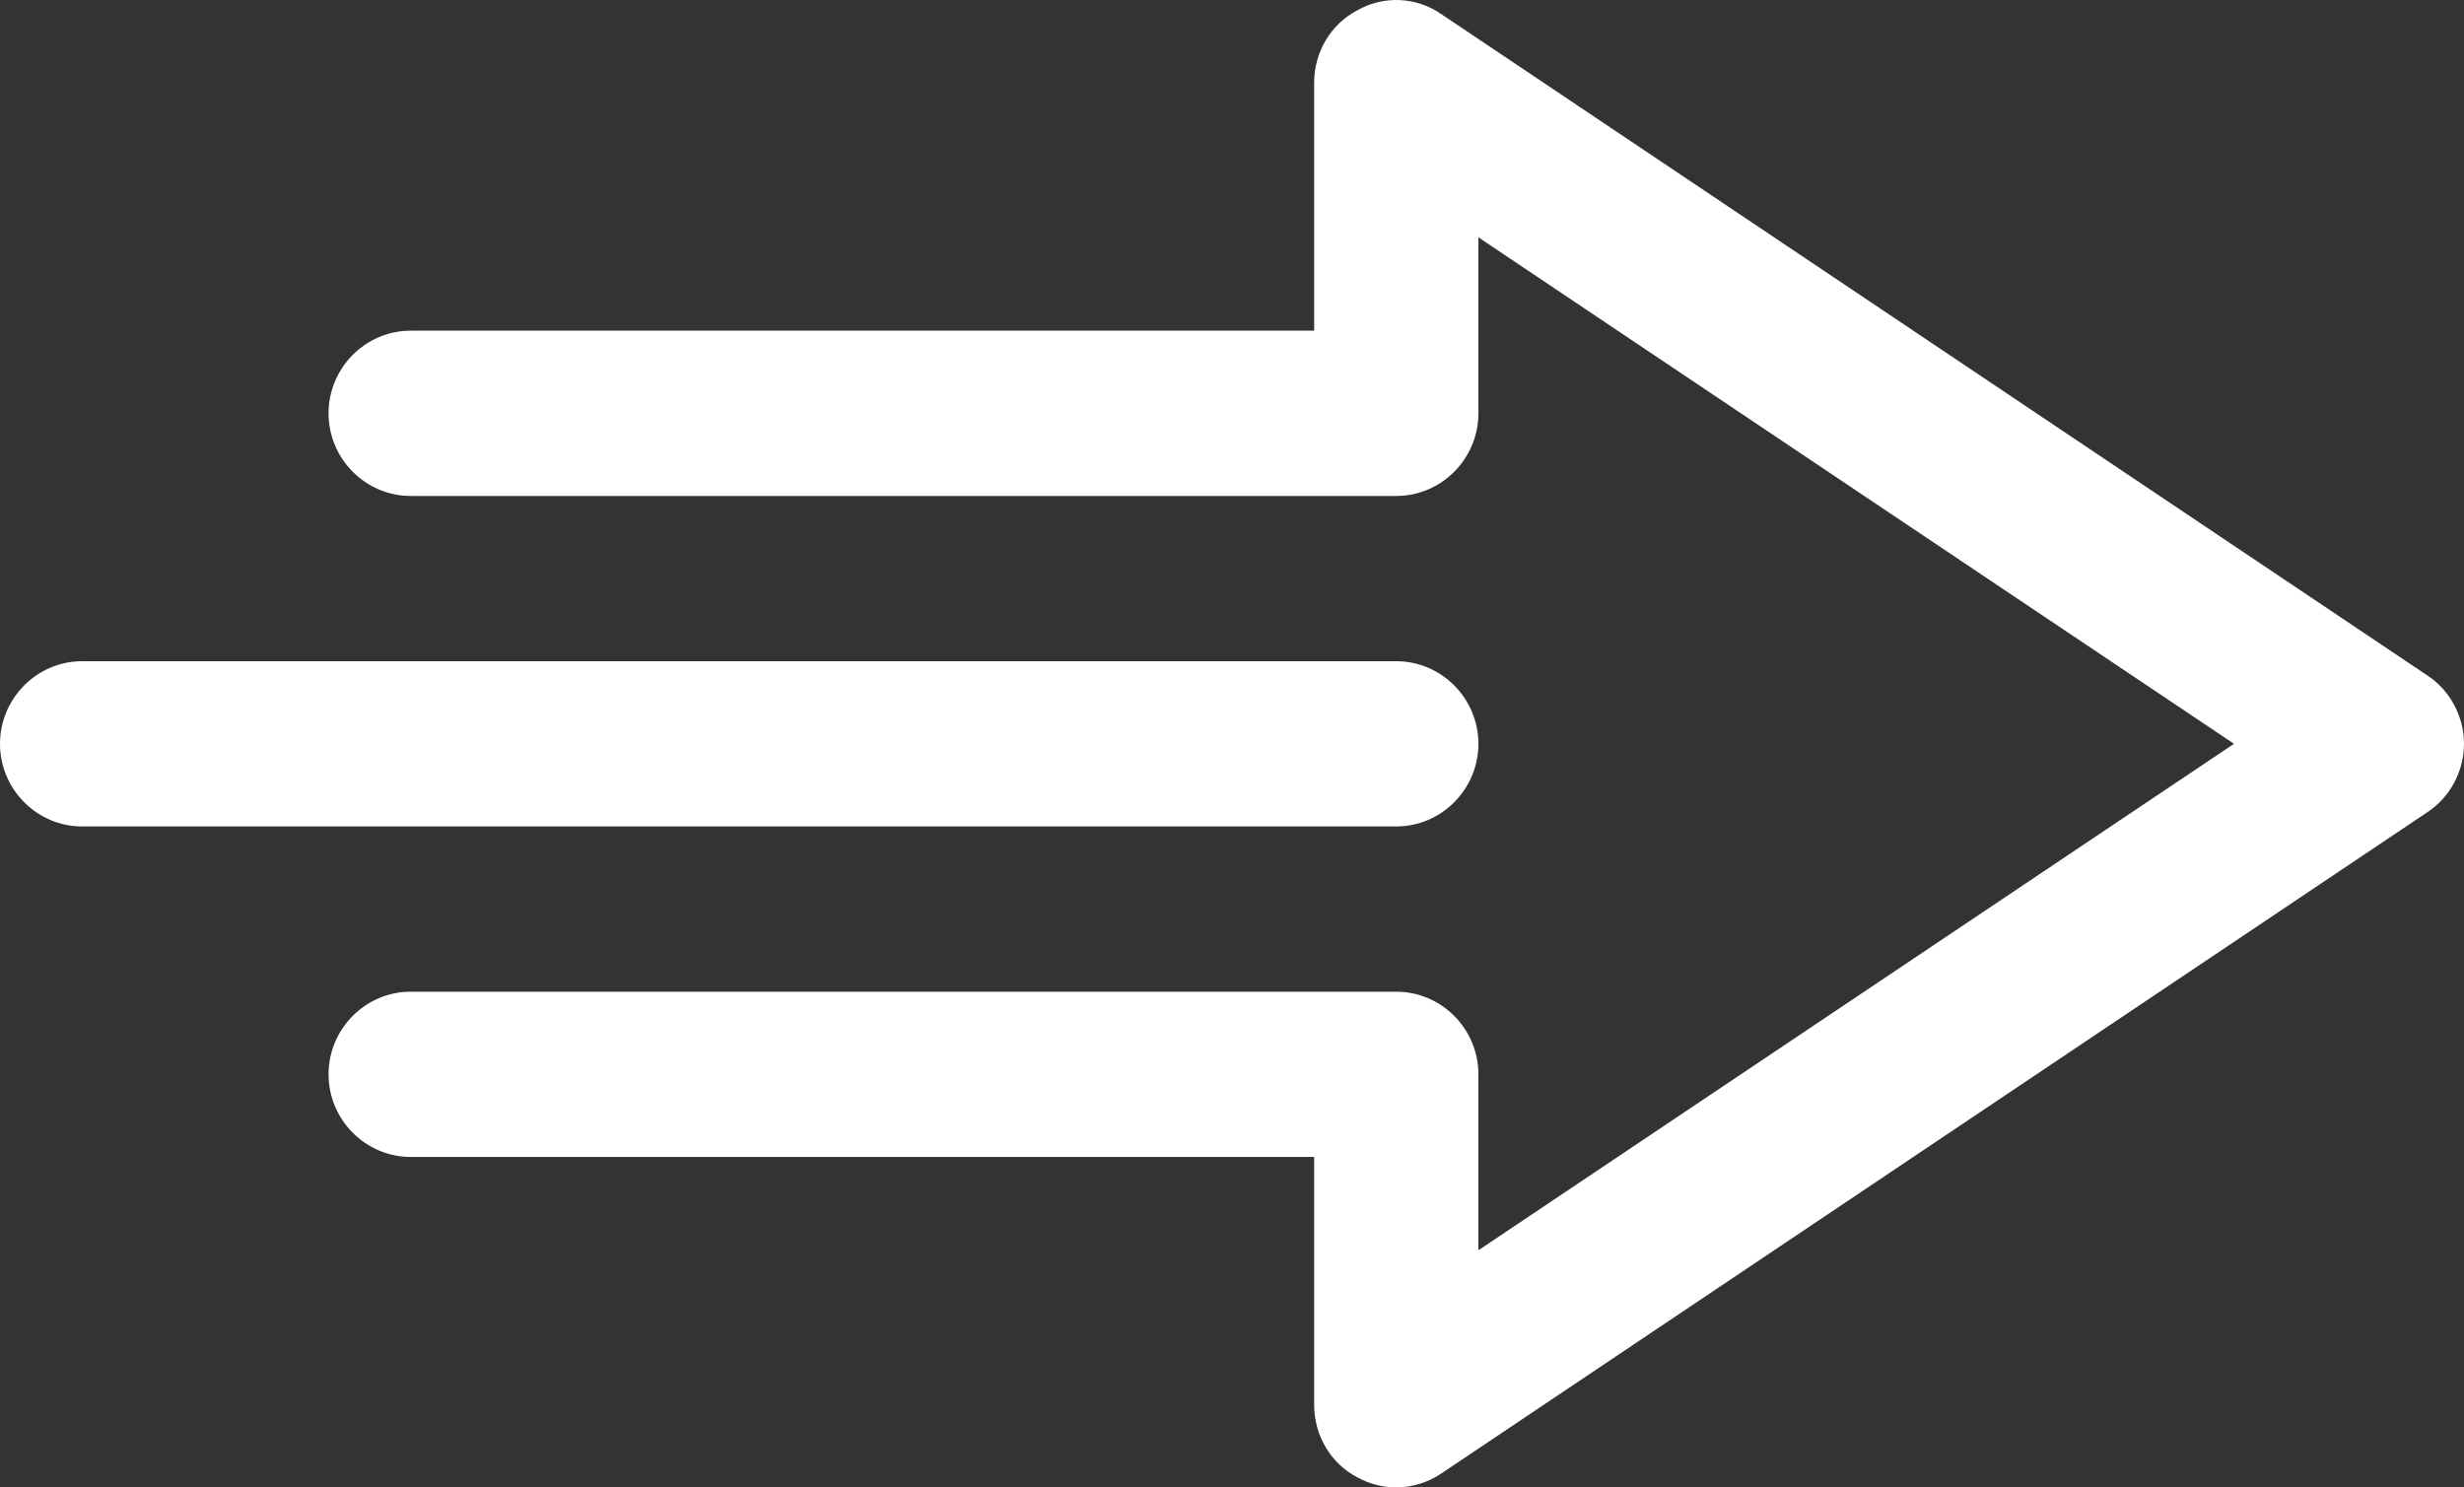 <?xml version="1.0" encoding="UTF-8"?>
<svg width="53px" height="32px" viewBox="0 0 53 32" version="1.1" xmlns="http://www.w3.org/2000/svg" xmlns:xlink="http://www.w3.org/1999/xlink">
    <rect x="0" y="0" width="53" height="32" fill="#333333" stroke="none"/>
    <title>icon/fast</title>
    <g id="Design" stroke="none" stroke-width="1" fill="none" fill-rule="evenodd">
        <g id="Express-Care---Home---Desktop" transform="translate(-838, -1097)" fill="#FFFFFF" fill-rule="nonzero">
            <g id="PANEL---What-is-Express-Care" transform="translate(0, 906)">
                <g id="fast" transform="translate(819, 162)">
                    <g id="noun_fast_3119713" transform="translate(19, 29)">
                        <path d="M29.203,0.218 C29.768,-0.102 30.475,-0.067 31.005,0.306 L31.005,0.306 L52.205,14.527 C52.7,14.847 53,15.416 53,16.002 C53,16.589 52.7,17.158 52.205,17.478 L52.205,17.478 L31.005,31.698 C30.722,31.893 30.369,32 30.033,32 C29.751,32 29.468,31.929 29.203,31.787 C28.62,31.485 28.267,30.88 28.267,30.222 L28.267,30.222 L28.267,24.89 L8.833,24.89 C7.862,24.89 7.067,24.09 7.067,23.112 C7.067,22.135 7.862,21.335 8.833,21.335 L8.833,21.335 L30.033,21.335 C31.005,21.335 31.8,22.135 31.8,23.112 L31.8,23.112 L31.8,26.898 L48.053,16.002 L31.8,5.106 L31.8,8.892 C31.8,9.87 31.005,10.67 30.033,10.67 L30.033,10.67 L8.833,10.67 C7.862,10.67 7.067,9.87 7.067,8.892 C7.067,7.914 7.862,7.114 8.833,7.114 L8.833,7.114 L28.267,7.114 L28.267,1.782 C28.267,1.124 28.62,0.52 29.203,0.218 Z M30.033,14.225 C31.005,14.225 31.8,15.025 31.8,16.002 C31.8,16.98 31.005,17.78 30.033,17.78 L30.033,17.78 L1.767,17.78 C0.795,17.78 0,16.98 0,16.002 C0,15.025 0.795,14.225 1.767,14.225 L1.767,14.225 Z" id="Combined-Shape"></path>
                    </g>
                </g>
            </g>
        </g>
    </g>
</svg>